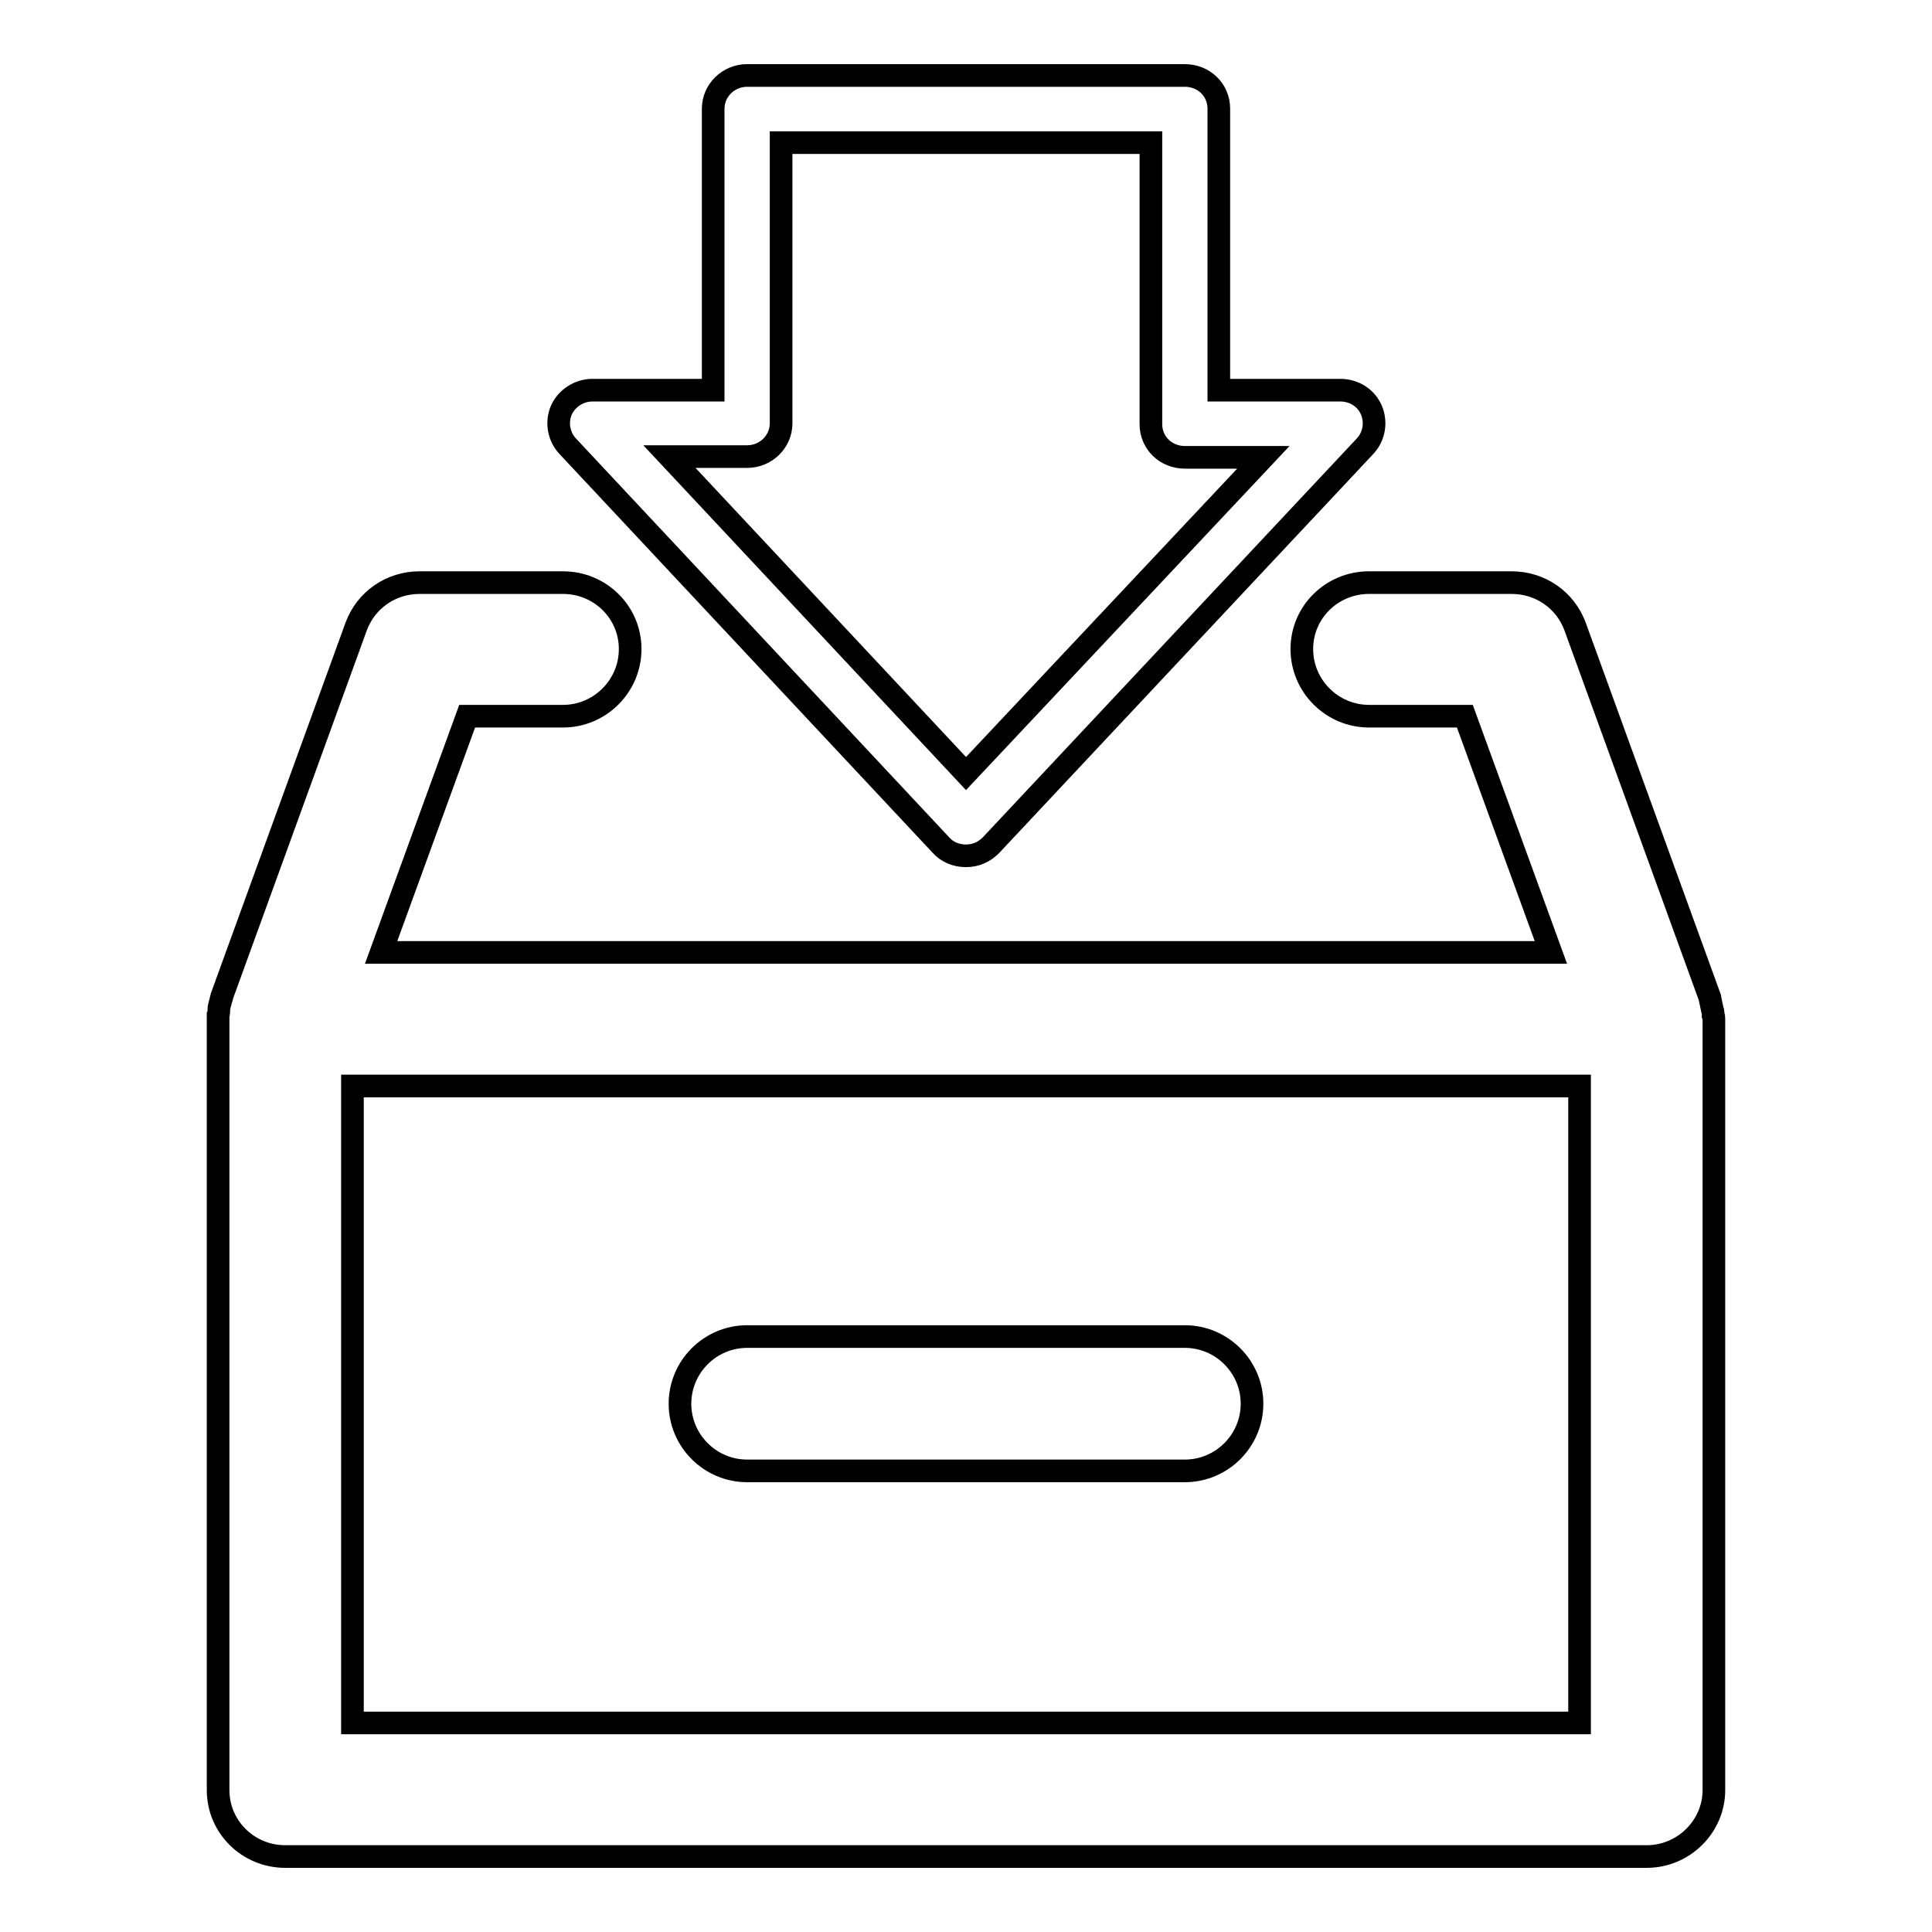 <?xml version="1.0" encoding="utf-8"?>
<!-- Svg Vector Icons : http://www.onlinewebfonts.com/icon -->
<!DOCTYPE svg PUBLIC "-//W3C//DTD SVG 1.1//EN" "http://www.w3.org/Graphics/SVG/1.1/DTD/svg11.dtd">
<svg version="1.1" xmlns="http://www.w3.org/2000/svg" xmlns:xlink="http://www.w3.org/1999/xlink" x="0px" y="0px" viewBox="0 0 256 256" enable-background="new 0 0 256 256" xml:space="preserve">
<g><g><g><g id="Download_1_"><g><path stroke-width="3" fill-opacity="0" stroke="#000000"  d="M227,134.5c0-0.2,0-0.5-0.1-0.7c-0.1-0.5-0.2-0.9-0.3-1.4c0-0.1,0-0.2-0.1-0.4l-17.8-49c-1.3-3.5-4.6-5.8-8.4-5.8h-18.9c-4.9,0-8.9,3.9-8.9,8.8c0,4.9,4,8.9,8.9,8.9h12.7l11.4,31.3h-155l11.4-31.3h12.7c4.9,0,8.9-4,8.9-8.9c0-4.9-4-8.8-8.9-8.8H55.6c-3.8,0-7.1,2.3-8.4,5.8l-17.8,49c0,0.1,0,0.2-0.1,0.4c-0.1,0.5-0.3,0.9-0.3,1.4c0,0.2,0,0.5-0.1,0.7c0,0.2,0,0.4,0,0.6v102.1c0,4.9,4,8.8,8.9,8.8h180.4c4.9,0,8.9-4,8.9-8.8V135.1C227.1,134.8,227.1,134.7,227,134.5z M209.3,228.3H46.7v-84.4h162.6L209.3,228.3L209.3,228.3z M99,194.9H157c4.9,0,8.9-4,8.9-8.9s-4-8.9-8.9-8.9H99c-4.9,0-8.9,4-8.9,8.9S94.1,194.9,99,194.9z M124.7,112c0.8,0.9,2,1.4,3.3,1.4c1.3,0,2.4-0.5,3.3-1.4l49.6-52.9c1.2-1.3,1.5-3.2,0.8-4.8c-0.7-1.6-2.3-2.6-4.1-2.6h-16.1V14.4c0-2.5-2-4.4-4.5-4.4H99c-2.5,0-4.5,2-4.5,4.4v37.3H78.5c-1.8,0-3.4,1.1-4.1,2.6c-0.7,1.6-0.4,3.5,0.8,4.8L124.7,112z M99,60.5c2.5,0,4.5-2,4.5-4.4V18.9h49v37.3c0,2.5,2,4.4,4.5,4.4h10.4L128,102.5L88.7,60.5H99z"/></g></g></g><g></g><g></g><g></g><g></g><g></g><g></g><g></g><g></g><g></g><g></g><g></g><g></g><g></g><g></g><g></g></g></g>
</svg>